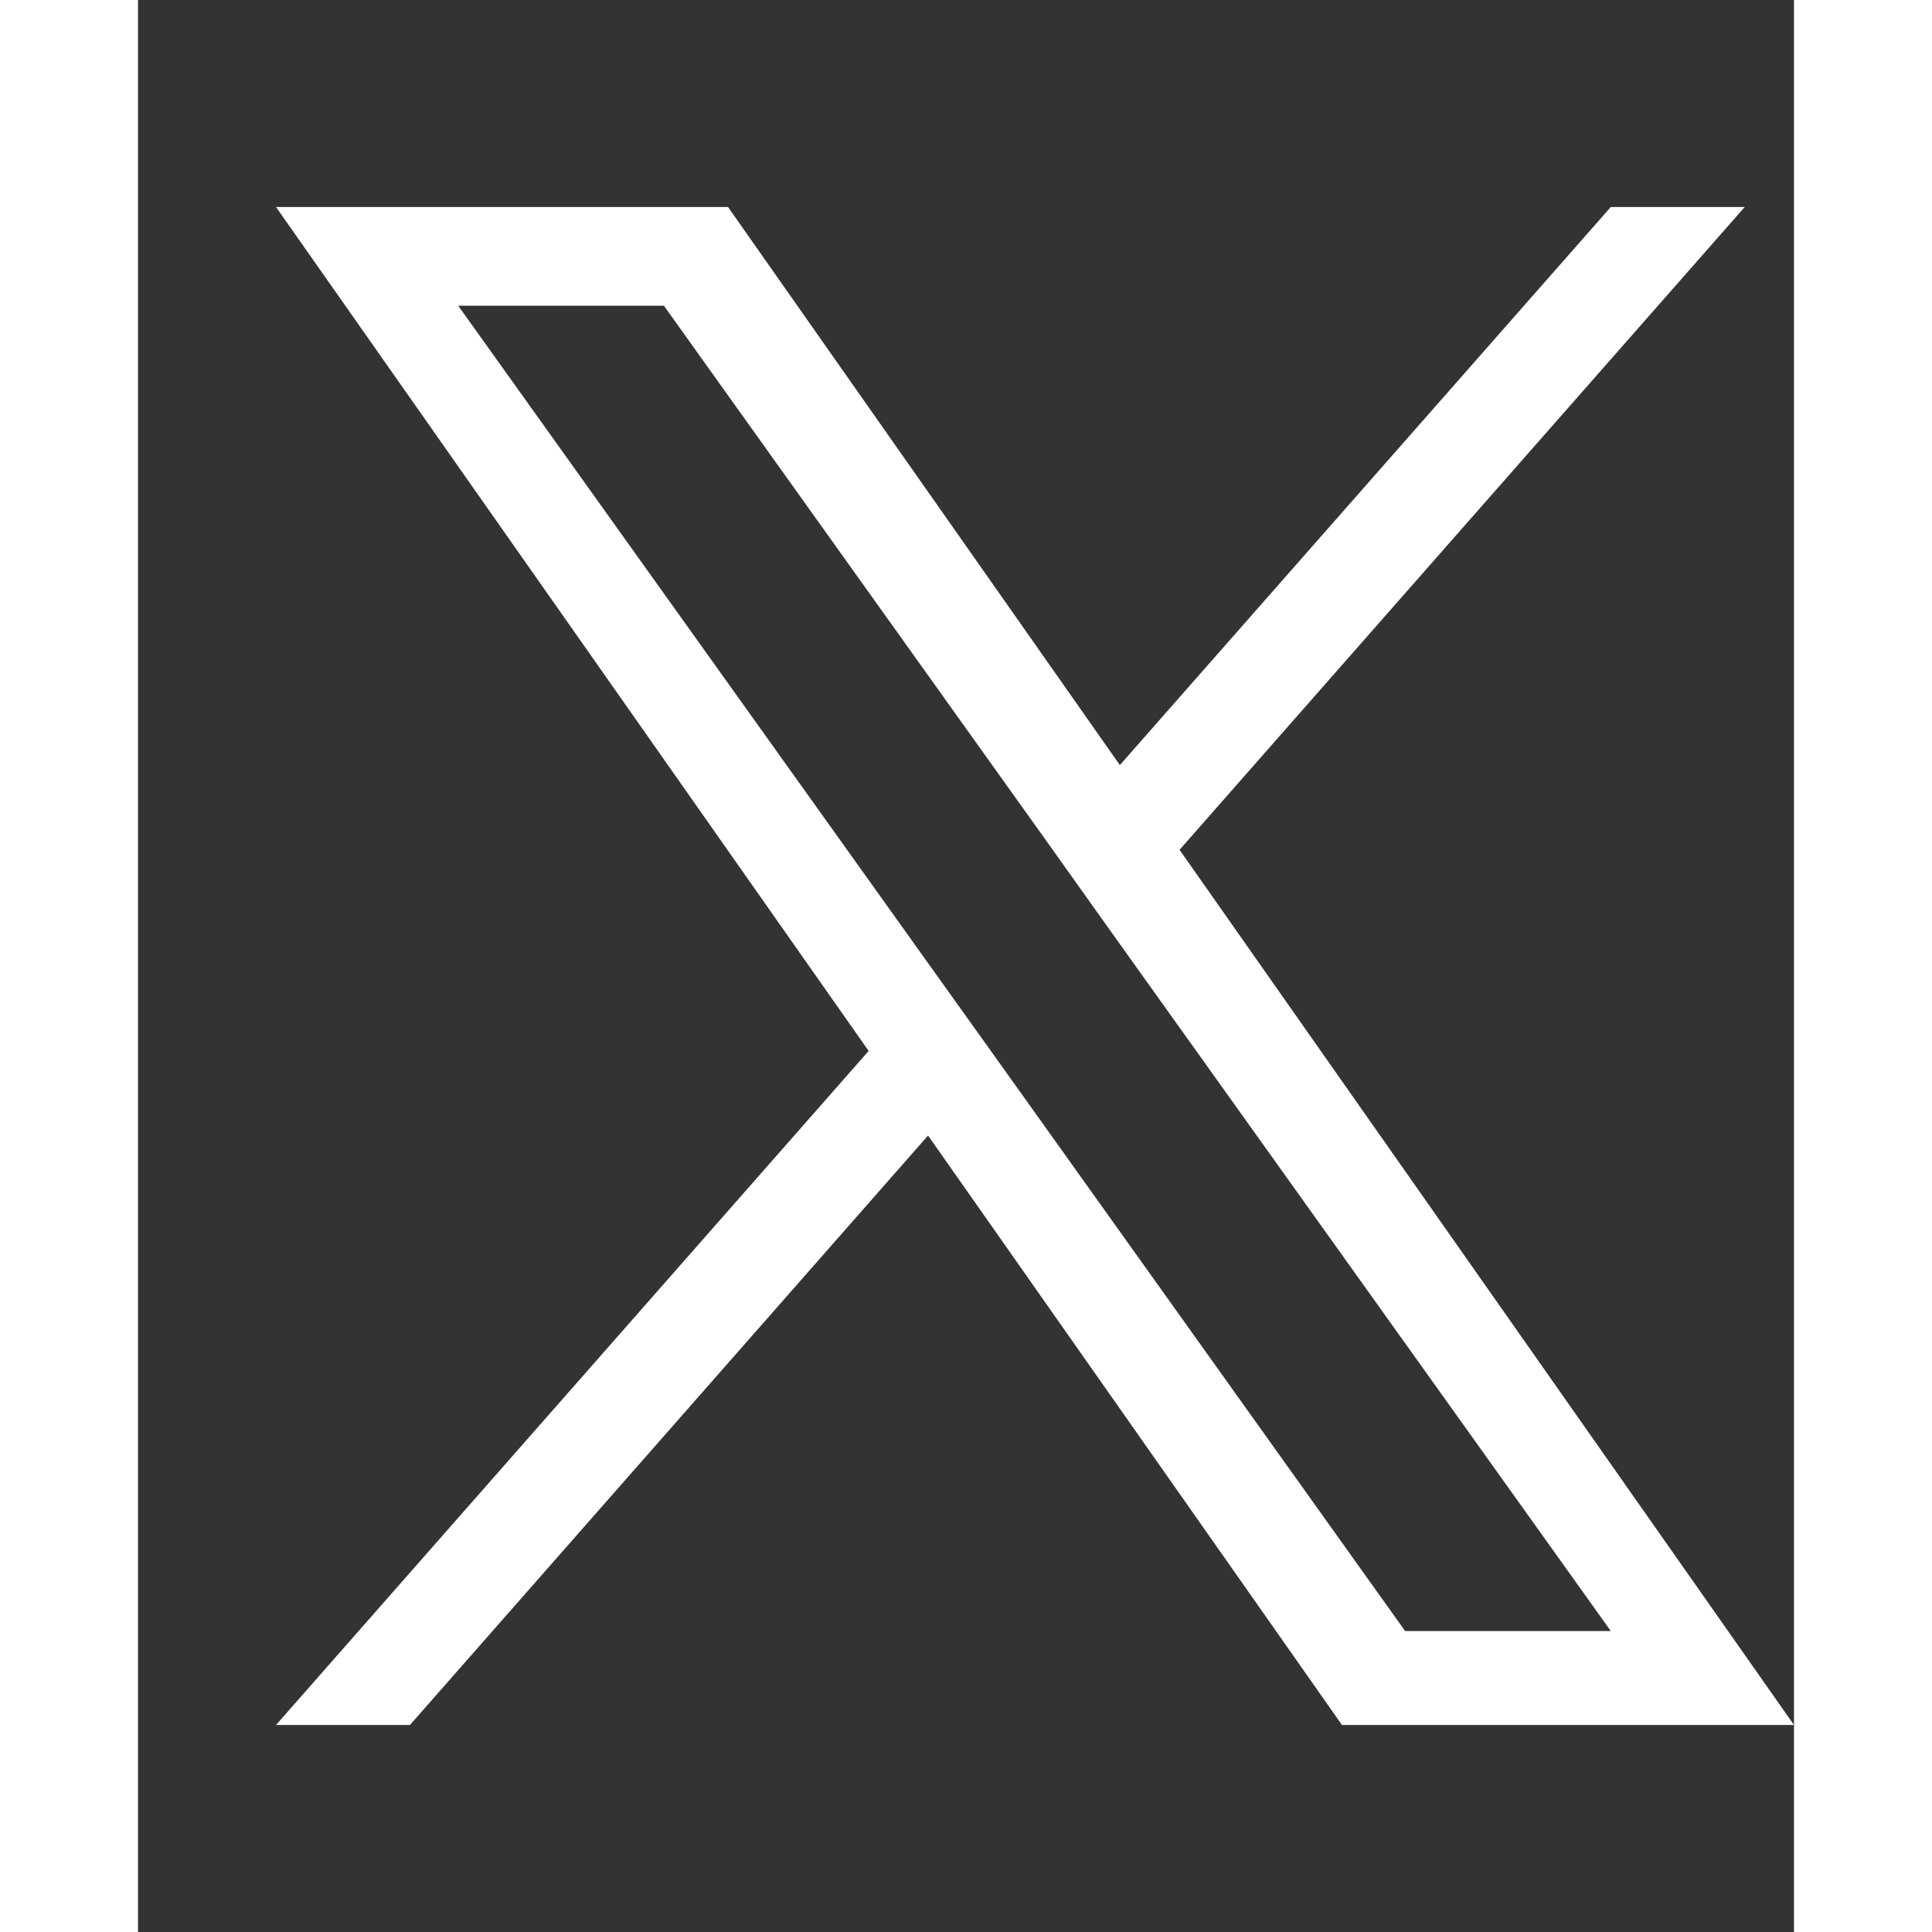 <svg width="24" height="24" viewBox="-1 -2 24 28" fill="white" xmlns="http://www.w3.org/2000/svg">
<rect x="-1" y="-2" width="24" height="28" fill="#333333" stroke="none"/>
<rect width="24" height="24" fill="transparent" style="mix-blend-mode:multiply"/>
<path d="M14.095,10.316L22.286,1h-1.941l-7.115,8.088L7.551,1H1l8.589,12.231L1,23h1.941  l7.509-8.543L16.449,23H23L14.095,10.316z M11.437,13.338l-0.872-1.219l-6.924-9.688h2.981  l5.59,7.822l0.868,1.219l7.265,10.166h-2.981L11.437,13.338z"/></svg>